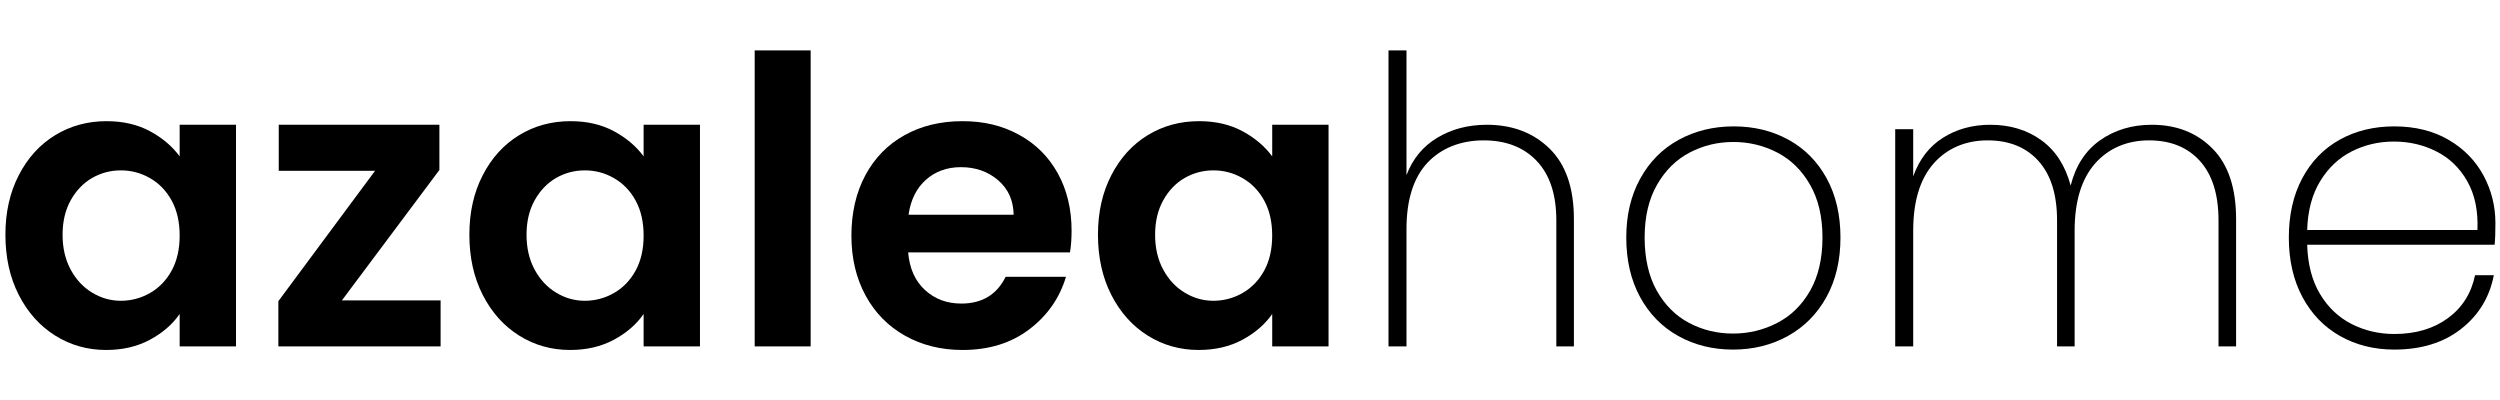 <svg version="1.0" preserveAspectRatio="xMidYMid meet" height="80" viewBox="0 0 375 60" zoomAndPan="magnify" width="500" xmlns:xlink="http://www.w3.org/1999/xlink" xmlns="http://www.w3.org/2000/svg"><defs><clipPath id="b49b612005"><path clip-rule="nonzero" d="M 0.812 18 L 36 18 L 36 52.527 L 0.812 52.527 Z M 0.812 18"></path></clipPath><clipPath id="553f766a01"><path clip-rule="nonzero" d="M 70 18 L 105 18 L 105 52.527 L 70 52.527 Z M 70 18"></path></clipPath><clipPath id="71a9dd83b2"><path clip-rule="nonzero" d="M 113 7.527 L 122 7.527 L 122 52 L 113 52 Z M 113 7.527"></path></clipPath><clipPath id="f7eba287ce"><path clip-rule="nonzero" d="M 127 18 L 161 18 L 161 52.527 L 127 52.527 Z M 127 18"></path></clipPath><clipPath id="921c4e1530"><path clip-rule="nonzero" d="M 164 18 L 200 18 L 200 52.527 L 164 52.527 Z M 164 18"></path></clipPath><clipPath id="6f0ab7cdcf"><path clip-rule="nonzero" d="M 208 7.527 L 237 7.527 L 237 52 L 208 52 Z M 208 7.527"></path></clipPath><clipPath id="bc1d06d74d"><path clip-rule="nonzero" d="M 243 18 L 277 18 L 277 52.527 L 243 52.527 Z M 243 18"></path></clipPath><clipPath id="7d887adee1"><path clip-rule="nonzero" d="M 343 18 L 374.312 18 L 374.312 52.527 L 343 52.527 Z M 343 18"></path></clipPath></defs><g clip-path="url(#b49b612005)"><path fill-rule="nonzero" fill-opacity="1" d="M 2.82 26.277 C 4.16 23.676 5.977 21.676 8.277 20.277 C 10.574 18.875 13.141 18.176 15.98 18.176 C 18.457 18.176 20.625 18.676 22.484 19.676 C 24.34 20.676 25.832 21.934 26.949 23.457 L 26.949 18.715 L 35.402 18.715 L 35.402 51.957 L 26.949 51.957 L 26.949 47.098 C 25.871 48.656 24.379 49.945 22.484 50.965 C 20.586 51.984 18.398 52.496 15.918 52.496 C 13.121 52.496 10.574 51.777 8.277 50.336 C 5.977 48.895 4.16 46.863 2.82 44.246 C 1.48 41.625 0.812 38.613 0.812 35.215 C 0.812 31.816 1.48 28.875 2.82 26.277 Z M 25.75 30.086 C 24.949 28.625 23.871 27.504 22.512 26.727 C 21.156 25.945 19.695 25.555 18.137 25.555 C 16.578 25.555 15.141 25.938 13.82 26.695 C 12.504 27.453 11.434 28.566 10.613 30.027 C 9.797 31.488 9.387 33.215 9.387 35.215 C 9.387 37.215 9.797 38.965 10.613 40.465 C 11.434 41.965 12.512 43.113 13.852 43.914 C 15.191 44.719 16.617 45.117 18.137 45.117 C 19.656 45.117 21.156 44.727 22.512 43.945 C 23.871 43.164 24.949 42.047 25.75 40.586 C 26.551 39.125 26.949 37.375 26.949 35.336 C 26.949 33.297 26.551 31.547 25.75 30.086 Z M 25.75 30.086" fill="#000000"></path></g><path fill-rule="nonzero" fill-opacity="1" d="M 51.285 45.055 L 66.09 45.055 L 66.09 51.957 L 41.754 51.957 L 41.754 45.176 L 56.262 25.617 L 41.812 25.617 L 41.812 18.715 L 65.91 18.715 L 65.91 25.496 Z M 51.285 45.055" fill="#000000"></path><g clip-path="url(#553f766a01)"><path fill-rule="nonzero" fill-opacity="1" d="M 72.414 26.277 C 73.754 23.676 75.57 21.676 77.871 20.277 C 80.168 18.875 82.734 18.176 85.574 18.176 C 88.051 18.176 90.219 18.676 92.078 19.676 C 93.934 20.676 95.426 21.934 96.543 23.457 L 96.543 18.715 L 104.996 18.715 L 104.996 51.957 L 96.543 51.957 L 96.543 47.098 C 95.465 48.656 93.973 49.945 92.078 50.965 C 90.18 51.984 87.992 52.496 85.512 52.496 C 82.715 52.496 80.168 51.777 77.871 50.336 C 75.57 48.895 73.754 46.863 72.414 44.246 C 71.074 41.625 70.406 38.613 70.406 35.215 C 70.406 31.816 71.074 28.875 72.414 26.277 Z M 95.344 30.086 C 94.543 28.625 93.465 27.504 92.105 26.727 C 90.75 25.945 89.289 25.555 87.73 25.555 C 86.172 25.555 84.734 25.938 83.414 26.695 C 82.098 27.453 81.027 28.566 80.207 30.027 C 79.391 31.488 78.98 33.215 78.98 35.215 C 78.98 37.215 79.391 38.965 80.207 40.465 C 81.027 41.965 82.105 43.113 83.445 43.914 C 84.785 44.719 86.211 45.117 87.73 45.117 C 89.25 45.117 90.75 44.727 92.105 43.945 C 93.465 43.164 94.543 42.047 95.344 40.586 C 96.145 39.125 96.543 37.375 96.543 35.336 C 96.543 33.297 96.145 31.547 95.344 30.086 Z M 95.344 30.086" fill="#000000"></path></g><g clip-path="url(#71a9dd83b2)"><path fill-rule="nonzero" fill-opacity="1" d="M 113.203 7.555 L 121.598 7.555 L 121.598 51.957 L 113.203 51.957 Z M 113.203 7.555" fill="#000000"></path></g><g clip-path="url(#f7eba287ce)"><path fill-rule="nonzero" fill-opacity="1" d="M 160.5 37.855 L 136.223 37.855 C 136.422 40.254 137.262 42.137 138.738 43.496 C 140.219 44.859 142.035 45.535 144.195 45.535 C 147.312 45.535 149.527 44.195 150.848 41.516 L 159.898 41.516 C 158.941 44.719 157.102 47.344 154.383 49.406 C 151.668 51.469 148.332 52.496 144.375 52.496 C 141.176 52.496 138.312 51.785 135.773 50.367 C 133.234 48.945 131.254 46.938 129.84 44.336 C 128.422 41.734 127.711 38.734 127.711 35.336 C 127.711 31.938 128.41 28.875 129.809 26.277 C 131.207 23.676 133.164 21.676 135.684 20.277 C 138.199 18.875 141.098 18.176 144.375 18.176 C 147.648 18.176 150.359 18.855 152.855 20.215 C 155.352 21.574 157.293 23.508 158.672 26.004 C 160.051 28.504 160.738 31.375 160.738 34.617 C 160.738 35.816 160.656 36.895 160.5 37.855 Z M 152.047 32.215 C 152.008 30.055 151.23 28.324 149.711 27.027 C 148.191 25.727 146.332 25.074 144.133 25.074 C 142.059 25.074 140.309 25.707 138.891 26.965 C 137.473 28.227 136.602 29.977 136.281 32.215 Z M 152.047 32.215" fill="#000000"></path></g><g clip-path="url(#921c4e1530)"><path fill-rule="nonzero" fill-opacity="1" d="M 166.703 26.277 C 168.043 23.676 169.859 21.676 172.156 20.277 C 174.457 18.875 177.023 18.176 179.859 18.176 C 182.34 18.176 184.508 18.676 186.363 19.676 C 188.223 20.676 189.711 21.934 190.832 23.457 L 190.832 18.715 L 199.281 18.715 L 199.281 51.957 L 190.832 51.957 L 190.832 47.098 C 189.75 48.656 188.262 49.945 186.363 50.965 C 184.469 51.984 182.277 52.496 179.801 52.496 C 177.004 52.496 174.457 51.777 172.156 50.336 C 169.859 48.895 168.043 46.863 166.703 44.246 C 165.363 41.625 164.695 38.613 164.695 35.215 C 164.695 31.816 165.363 28.875 166.703 26.277 Z M 189.633 30.086 C 188.832 28.625 187.754 27.504 186.395 26.727 C 185.035 25.945 183.578 25.555 182.02 25.555 C 180.461 25.555 179.02 25.938 177.703 26.695 C 176.383 27.453 175.312 28.566 174.496 30.027 C 173.676 31.488 173.266 33.215 173.266 35.215 C 173.266 37.215 173.676 38.965 174.496 40.465 C 175.312 41.965 176.395 43.113 177.734 43.914 C 179.07 44.719 180.5 45.117 182.02 45.117 C 183.539 45.117 185.035 44.727 186.395 43.945 C 187.754 43.164 188.832 42.047 189.633 40.586 C 190.43 39.125 190.828 37.375 190.828 35.336 C 190.828 33.297 190.43 31.547 189.633 30.086 Z M 189.633 30.086" fill="#000000"></path></g><g clip-path="url(#6f0ab7cdcf)"><path fill-rule="nonzero" fill-opacity="1" d="M 232.43 22.285 C 234.867 24.664 236.086 28.195 236.086 32.875 L 236.086 51.957 L 233.449 51.957 L 233.449 33.055 C 233.449 29.176 232.469 26.207 230.512 24.145 C 228.555 22.086 225.898 21.055 222.539 21.055 C 219.184 21.055 216.215 22.176 214.117 24.414 C 212.02 26.656 210.973 29.977 210.973 34.375 L 210.973 51.957 L 208.273 51.957 L 208.273 7.555 L 210.973 7.555 L 210.973 26.277 C 211.891 23.836 213.43 21.965 215.586 20.664 C 217.746 19.367 220.223 18.715 223.02 18.715 C 226.855 18.715 229.992 19.906 232.43 22.285 Z M 232.43 22.285" fill="#000000"></path></g><g clip-path="url(#bc1d06d74d)"><path fill-rule="nonzero" fill-opacity="1" d="M 251.73 50.395 C 249.297 49.035 247.387 47.086 246.008 44.547 C 244.629 42.008 243.941 39.035 243.941 35.637 C 243.941 32.238 244.637 29.328 246.039 26.785 C 247.438 24.246 249.363 22.305 251.824 20.965 C 254.281 19.625 257.027 18.957 260.066 18.957 C 263.102 18.957 265.84 19.625 268.277 20.965 C 270.715 22.305 272.621 24.234 274 26.754 C 275.379 29.277 276.07 32.238 276.07 35.637 C 276.07 39.035 275.371 42.004 273.973 44.547 C 272.57 47.086 270.645 49.035 268.188 50.395 C 265.73 51.758 262.98 52.438 259.945 52.438 C 256.91 52.438 254.168 51.754 251.73 50.395 Z M 266.566 48.445 C 268.629 47.387 270.277 45.777 271.512 43.617 C 272.75 41.457 273.371 38.793 273.371 35.637 C 273.371 32.477 272.75 29.875 271.512 27.715 C 270.277 25.555 268.637 23.945 266.598 22.887 C 264.559 21.828 262.363 21.297 260.004 21.297 C 257.645 21.297 255.457 21.828 253.441 22.887 C 251.422 23.945 249.793 25.555 248.555 27.715 C 247.316 29.875 246.695 32.516 246.695 35.637 C 246.695 38.754 247.305 41.457 248.523 43.617 C 249.746 45.777 251.363 47.387 253.379 48.445 C 255.398 49.508 257.586 50.035 259.945 50.035 C 262.305 50.035 264.508 49.504 266.566 48.445 Z M 266.566 48.445" fill="#000000"></path></g><path fill-rule="nonzero" fill-opacity="1" d="M 331.875 22.285 C 334.234 24.664 335.414 28.195 335.414 32.875 L 335.414 51.957 L 332.777 51.957 L 332.777 33.055 C 332.777 29.176 331.848 26.207 329.988 24.145 C 328.129 22.086 325.582 21.055 322.344 21.055 C 319.109 21.055 316.293 22.215 314.254 24.535 C 312.215 26.855 311.195 30.215 311.195 34.617 L 311.195 51.957 L 308.559 51.957 L 308.559 33.055 C 308.559 29.176 307.629 26.207 305.77 24.145 C 303.914 22.086 301.367 21.055 298.129 21.055 C 294.891 21.055 292.074 22.215 290.035 24.535 C 287.996 26.855 286.98 30.215 286.98 34.617 L 286.98 51.957 L 284.281 51.957 L 284.281 19.375 L 286.98 19.375 L 286.98 26.457 C 287.898 23.898 289.387 21.965 291.445 20.664 C 293.504 19.367 295.871 18.715 298.547 18.715 C 301.508 18.715 304.055 19.488 306.191 21.027 C 308.328 22.566 309.797 24.836 310.598 27.836 C 311.355 24.836 312.836 22.566 315.031 21.027 C 317.23 19.488 319.809 18.715 322.766 18.715 C 326.48 18.715 329.52 19.906 331.875 22.285 Z M 331.875 22.285" fill="#000000"></path><g clip-path="url(#7d887adee1)"><path fill-rule="nonzero" fill-opacity="1" d="M 374.191 36.715 L 346.078 36.715 C 346.16 39.637 346.801 42.094 348 44.098 C 349.195 46.098 350.777 47.598 352.734 48.598 C 354.691 49.594 356.832 50.098 359.148 50.098 C 362.344 50.098 365.023 49.309 367.18 47.727 C 369.34 46.145 370.695 43.996 371.258 41.277 L 374.074 41.277 C 373.434 44.598 371.797 47.285 369.156 49.348 C 366.52 51.406 363.184 52.438 359.148 52.438 C 356.113 52.438 353.395 51.754 350.996 50.395 C 348.598 49.035 346.719 47.086 345.359 44.547 C 344.004 42.008 343.324 39.035 343.324 35.637 C 343.324 32.238 343.992 29.277 345.332 26.754 C 346.672 24.234 348.539 22.305 350.934 20.965 C 353.332 19.625 356.07 18.957 359.148 18.957 C 362.227 18.957 364.973 19.625 367.27 20.965 C 369.57 22.305 371.316 24.086 372.516 26.305 C 373.715 28.527 374.312 30.918 374.312 33.477 C 374.312 34.914 374.273 35.996 374.191 36.715 Z M 370.086 27.176 C 368.949 25.176 367.398 23.688 365.441 22.707 C 363.484 21.723 361.367 21.234 359.086 21.234 C 356.809 21.234 354.703 21.723 352.762 22.707 C 350.824 23.688 349.246 25.176 348.027 27.176 C 346.809 29.176 346.16 31.617 346.078 34.496 L 371.617 34.496 C 371.734 31.617 371.227 29.176 370.086 27.176 Z M 370.086 27.176" fill="#000000"></path></g></svg>